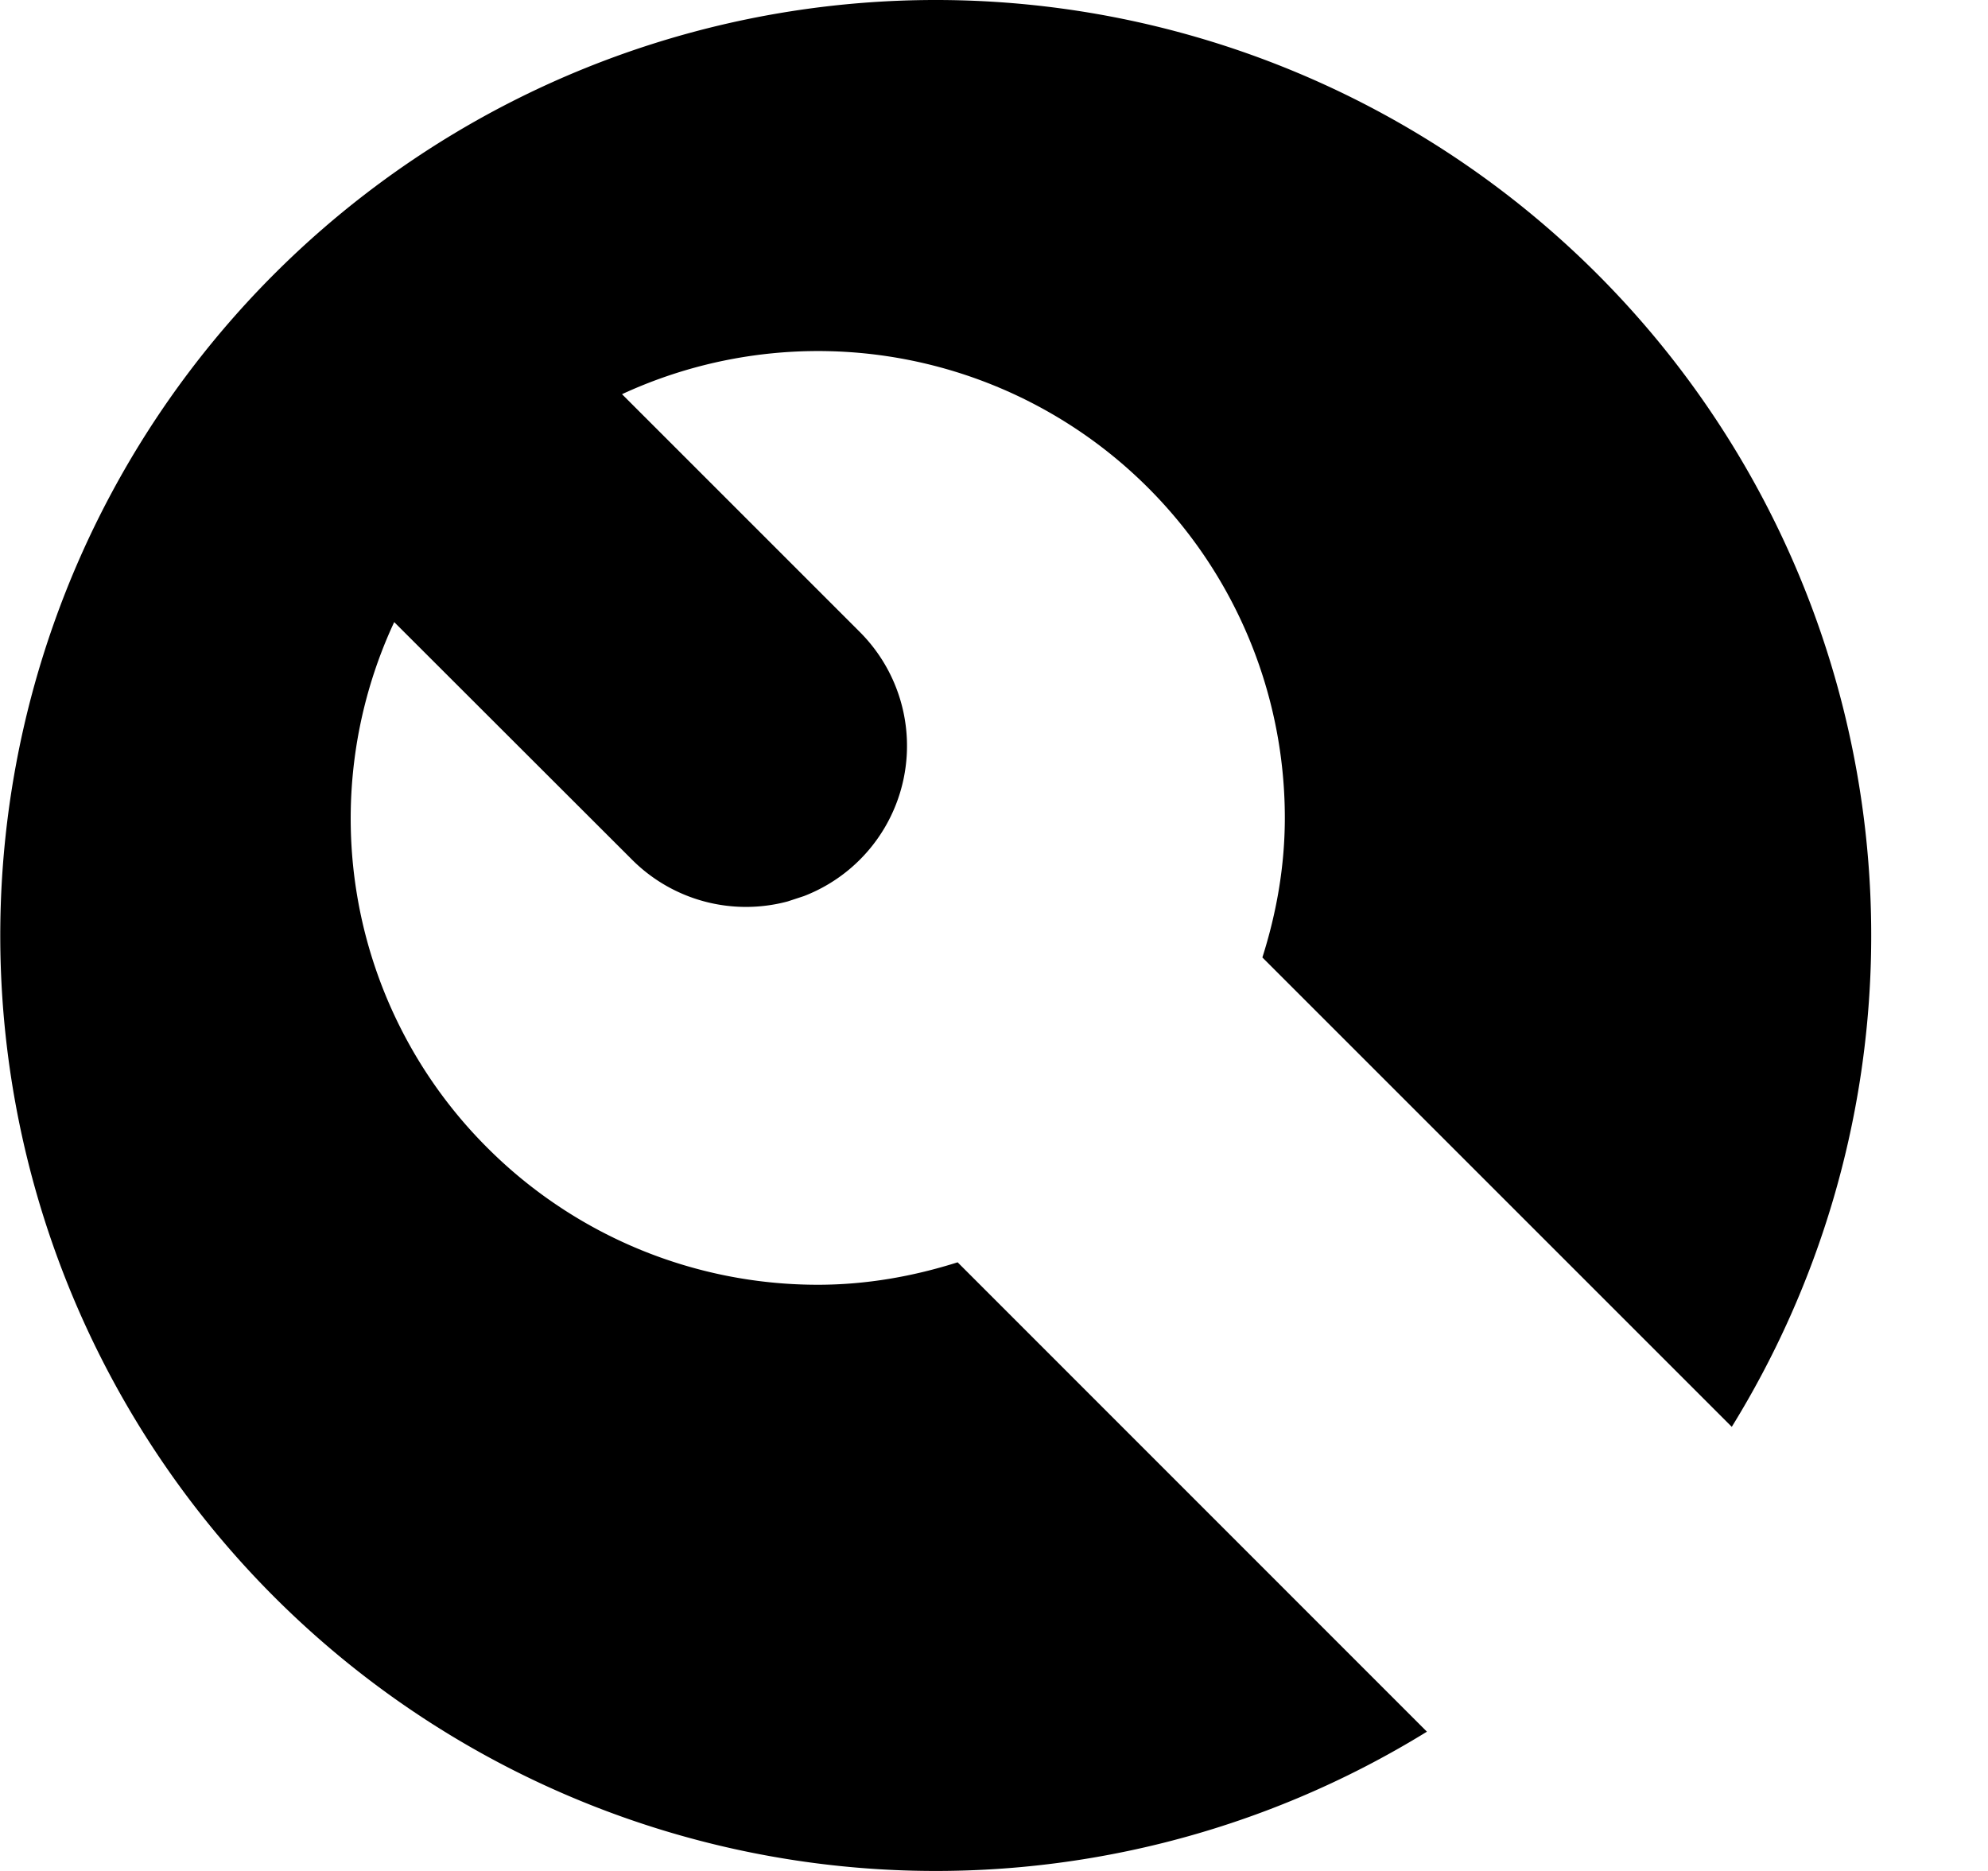 <svg xmlns="http://www.w3.org/2000/svg" fill="none" viewBox="0 0 17 16" class="acv-icon"><path fill="currentColor" d="M8 0a8 8 0 0 1 6.809 12.202l-4.014-4.014c.12-.378.192-.777.192-1.195a3.992 3.992 0 0 0-5.668-3.622l2.034 2.034a1.377 1.377 0 0 1-.478 2.258l-.14.046a1.377 1.377 0 0 1-1.33-.357L3.371 5.32a3.977 3.977 0 0 0 .798 4.497 3.994 3.994 0 0 0 2.824 1.17c.418 0 .817-.072 1.196-.192l4.013 4.014A8 8 0 1 1 8 0Z"/></svg>